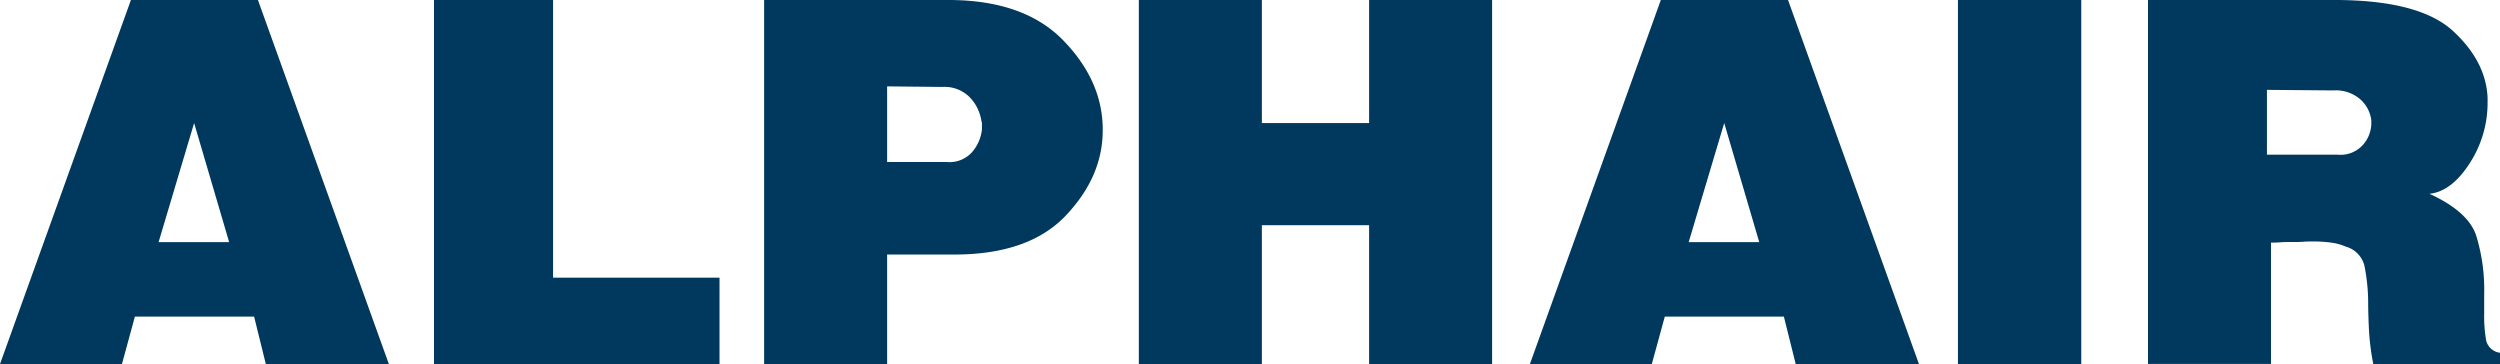 <svg xmlns="http://www.w3.org/2000/svg" id="&#x56FE;&#x5C42;_1" data-name="&#x56FE;&#x5C42; 1" width="529.69" height="77.12" viewBox="0 0 529.69 77.12"><defs><style>.cls-1{fill:#00395d;}</style></defs><title>LOGO-395D</title><path class="cls-1" d="M603.81,265.48l27.74,77.13H605.48L603,332.56H577.74L575,342.61H549.16l27.74-77.13Zm-6.1,51.3-7.42-25.23-7.53,25.23Z" transform="translate(-549.16 -265.48)"></path><path class="cls-1" d="M666.34,265.48v58.83h35.27v18.3h-60.5V265.48Z" transform="translate(-549.16 -265.48)"></path><path class="cls-1" d="M750.52,265.48q15.66.12,23.85,8.49t8.43,18.42v.71q0,9.81-7.83,18.06t-23.62,8.25H737.12v23.2H711.06V265.48Zm-13.4,34.32h12.56a6.41,6.41,0,0,0,5.44-2.09,8.7,8.7,0,0,0,2.09-4.84v-1.14a2.1,2.1,0,0,0-.12-.66,9.14,9.14,0,0,0-2.39-4.9,7.48,7.48,0,0,0-5.86-2.27l-11.72-.12Z" transform="translate(-549.16 -265.48)"></path><path class="cls-1" d="M816.52,265.48v26.07h22.72V265.48H865.3v77.13H839.24V313.19H816.52v29.42H790.45V265.48Z" transform="translate(-549.16 -265.48)"></path><path class="cls-1" d="M928,265.48l27.74,77.13H929.63l-2.51-10.05H901.89l-2.75,10.05H873.31l27.74-77.13Zm-6.1,51.3-7.42-25.23-7.53,25.23Z" transform="translate(-549.16 -265.48)"></path><path class="cls-1" d="M990.13,265.48v77.13H964V265.48Z" transform="translate(-549.16 -265.48)"></path><path class="cls-1" d="M1044.41,265.48q17.46.12,24.46,6.55t7.35,14.15v.95a23.51,23.51,0,0,1-3.83,13q-3.83,5.92-8.49,6.41,8.13,3.72,9.87,8.75a38.79,38.79,0,0,1,1.73,12.46v4.08a30.07,30.07,0,0,0,.42,5.81,3.44,3.44,0,0,0,2.93,2.58v2.39H1052a51.49,51.49,0,0,1-.9-7.06q-.18-3.35-.18-6a41.17,41.17,0,0,0-.78-7.71,5.63,5.63,0,0,0-4-4.12,11.09,11.09,0,0,0-3.11-.84,28,28,0,0,0-3.71-.24c-.71,0-1.43,0-2.15.06s-1.48.06-2.27.06h-.48c-.72,0-1.42,0-2.09.06s-1.34.06-2,.06v25.71h-26.06V265.48Zm-14.94,32.77h14.94a6.37,6.37,0,0,0,5.33-2,7,7,0,0,0,1.85-4.69V291a7.12,7.12,0,0,0-2.21-4.36,7.85,7.85,0,0,0-5.8-2l-14.11-.12Z" transform="translate(-549.16 -265.48)"></path></svg>